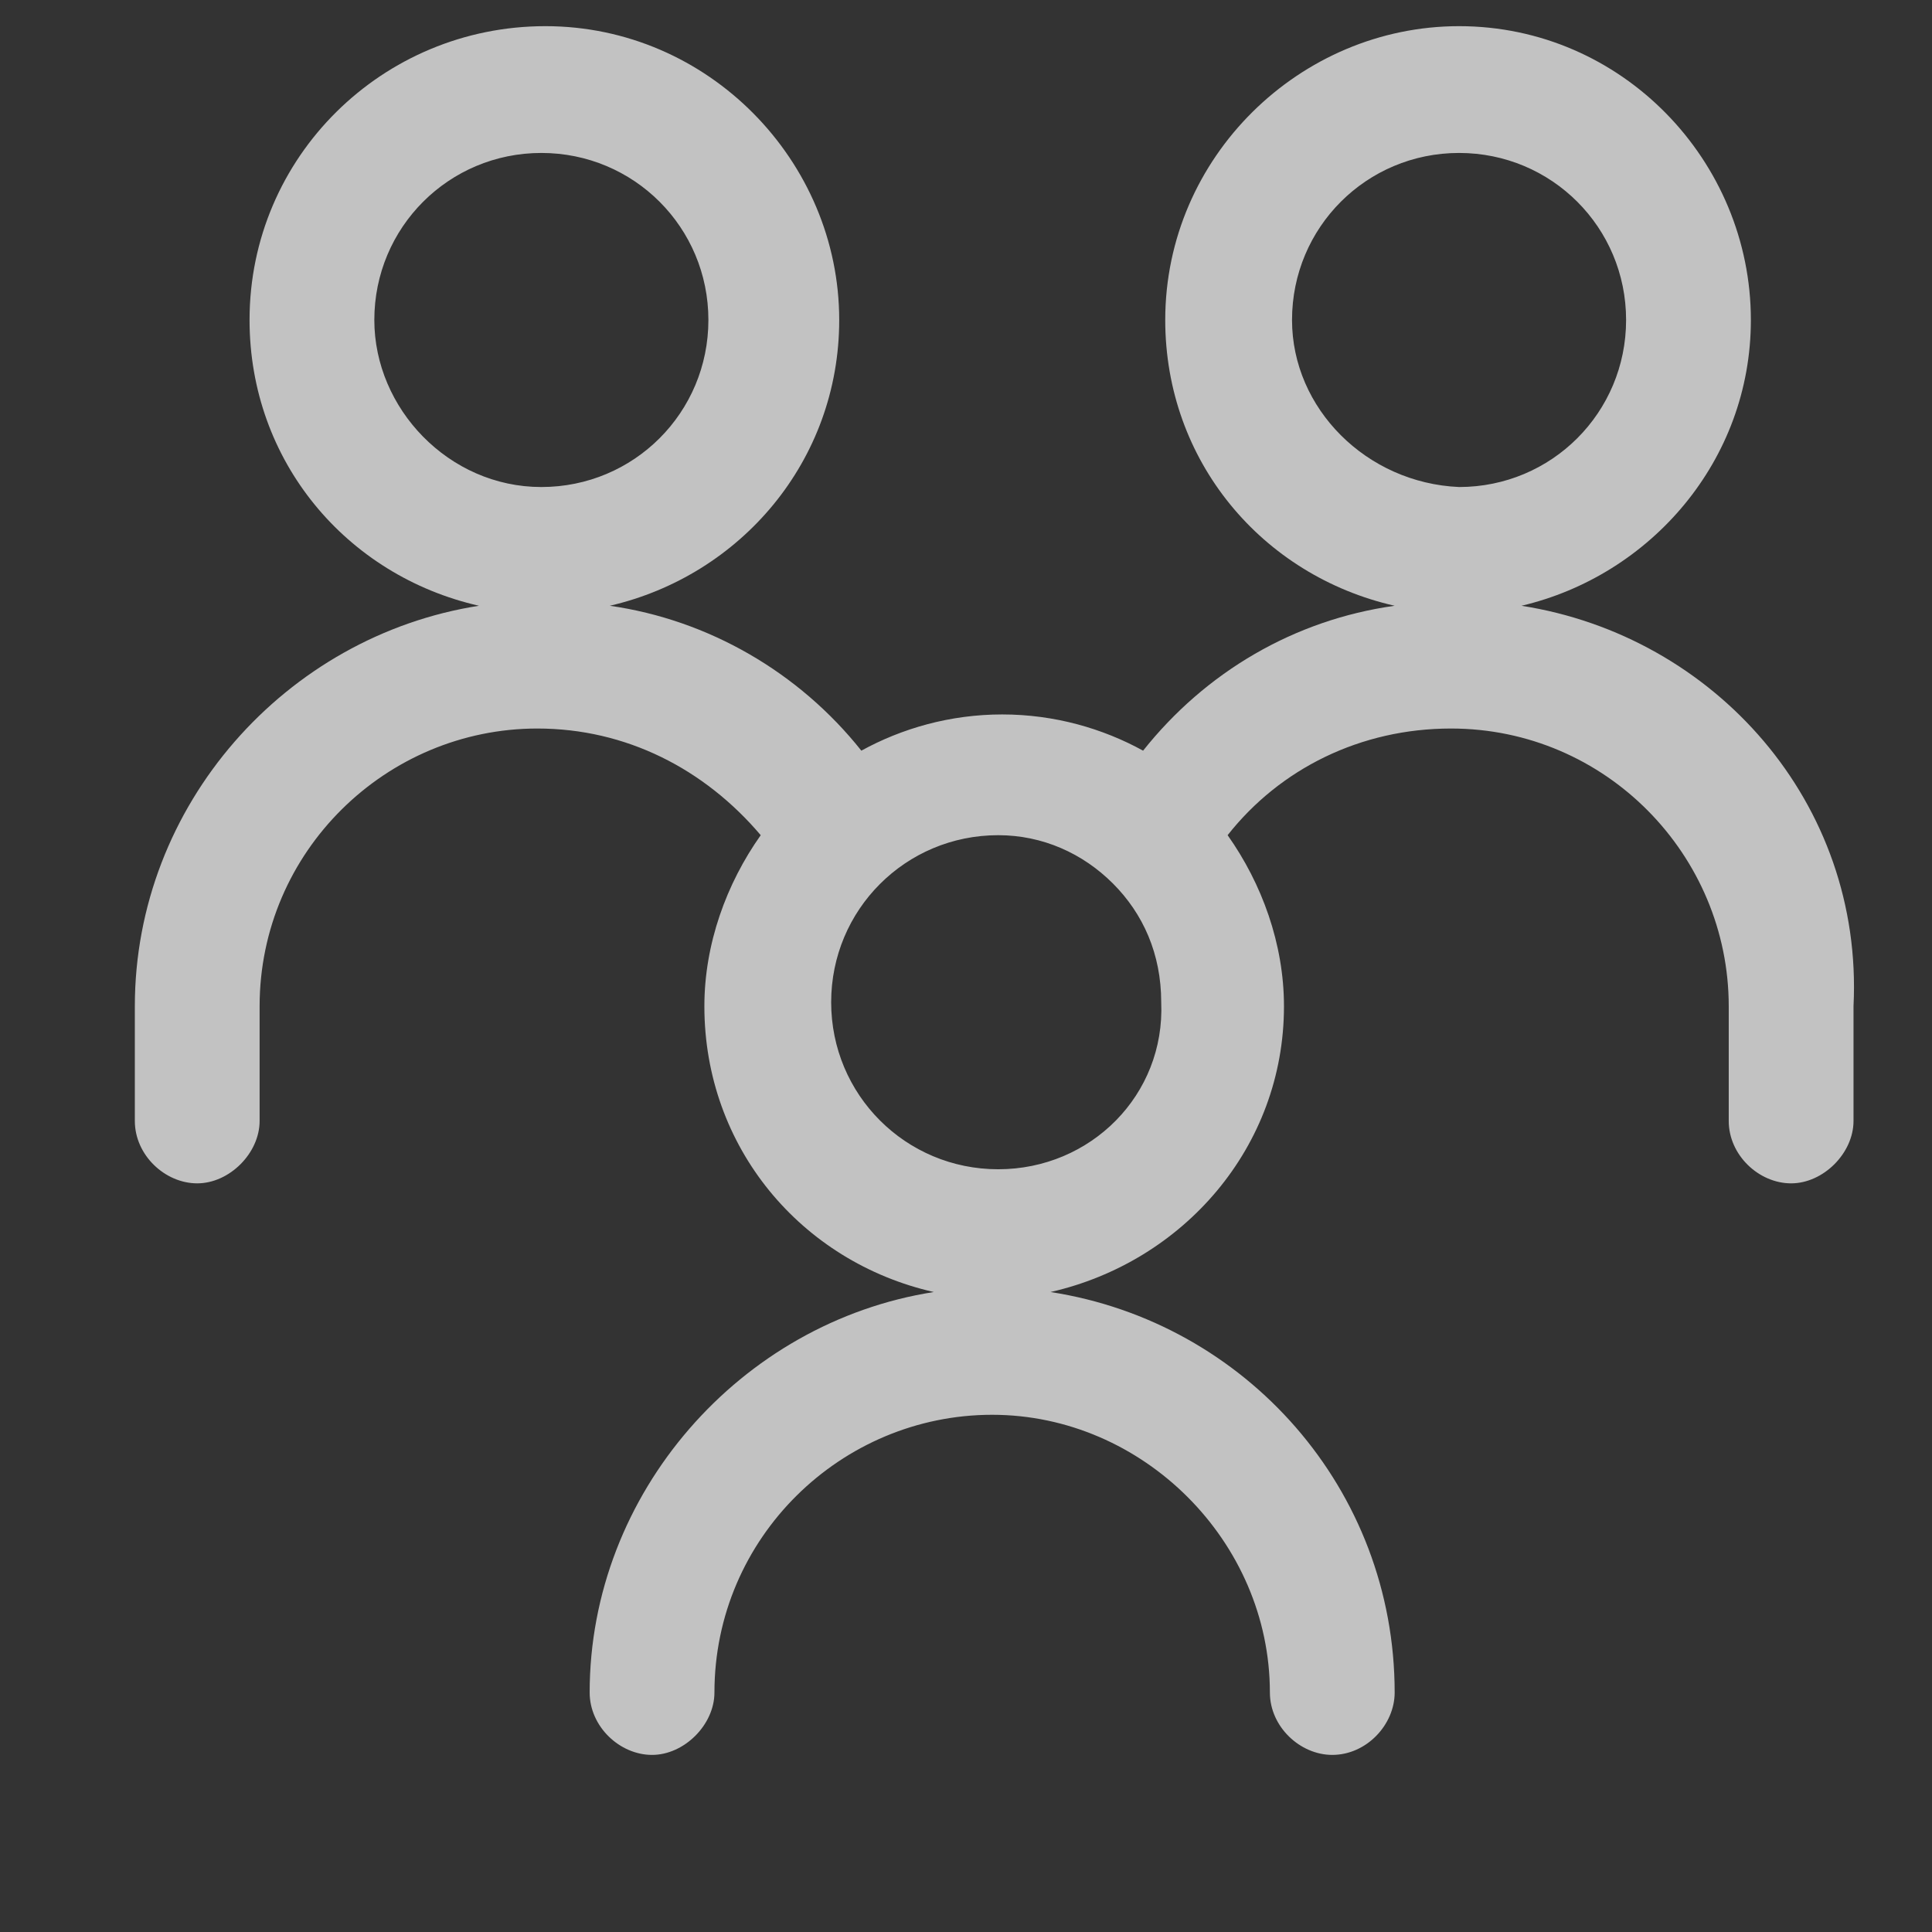 <?xml version="1.0" encoding="utf-8"?>
<!-- Generator: Adobe Illustrator 24.0.0, SVG Export Plug-In . SVG Version: 6.00 Build 0)  -->
<svg version="1.1" id="Layer_1" xmlns="http://www.w3.org/2000/svg" xmlns:xlink="http://www.w3.org/1999/xlink" x="0px" y="0px"
	 viewBox="0 0 96 96" style="enable-background:new 0 0 96 96;" xml:space="preserve">
<rect x="0" y="0" width="96" height="96" fill="#333333" stroke="none"/>
<style type="text/css">
	.st0{opacity:0.7;fill:#FFFFFF;}
</style>
<path class="st0" d="M75.6,30.1C82,28.6,87,22.9,87,15.9C87,8,80.6,1.3,72.5,1.3c-7.9,0-14.6,6.5-14.6,14.6c0,7,4.8,12.7,11.4,14.2
	c-5,0.7-9.4,3.3-12.5,7.2c-2-1.1-4.4-1.8-7-1.8c-2.6,0-5,0.7-7,1.8c-3.1-3.9-7.6-6.5-12.5-7.2c6.5-1.5,11.4-7.2,11.4-14.2
	c0-7.9-6.5-14.6-14.6-14.6S12.4,7.8,12.4,15.9c0,7,4.8,12.7,11.4,14.2C14.2,31.6,6.7,40,6.7,50v5.7c0,1.7,1.5,3.1,3.1,3.1
	s3.1-1.5,3.1-3.1V50c0-7.7,6.3-13.8,13.8-13.8c4.4,0,8.3,2,11.1,5.3C36.1,43.9,35,46.9,35,50c0,7,4.8,12.7,11.4,14.2
	c-9.6,1.5-17.1,10-17.1,19.9c0,1.7,1.5,3.1,3.1,3.1s3.1-1.5,3.1-3.1c0-7.7,6.3-13.8,13.8-13.8s13.8,6.3,13.8,13.8
	c0,1.7,1.5,3.1,3.1,3.1c1.7,0,3.1-1.5,3.1-3.1c0-10.1-7.4-18.4-17.1-19.9C58.8,62.7,63.8,57,63.8,50c0-3.1-1.1-6.1-2.8-8.5
	c2.6-3.3,6.6-5.3,11.1-5.3c7.7,0,13.8,6.3,13.8,13.8v5.7c0,1.7,1.5,3.1,3.1,3.1s3.1-1.5,3.1-3.1V50C92.6,39.9,85.2,31.6,75.6,30.1z
	 M18.6,15.9c0-4.6,3.7-8.3,8.3-8.3s8.3,3.7,8.3,8.3s-3.7,8.3-8.3,8.3S18.6,20.3,18.6,15.9z M49.6,58.1c-4.6,0-8.3-3.7-8.3-8.3
	s3.7-8.3,8.3-8.3c2.2,0,4.2,0.9,5.7,2.4l0,0c1.5,1.5,2.4,3.5,2.4,5.9C57.9,54.4,54.2,58.1,49.6,58.1z M64.2,15.9
	c0-4.6,3.7-8.3,8.3-8.3c4.6,0,8.3,3.7,8.3,8.3s-3.7,8.3-8.3,8.3C67.9,24,64.2,20.3,64.2,15.9z"/>
</svg>

